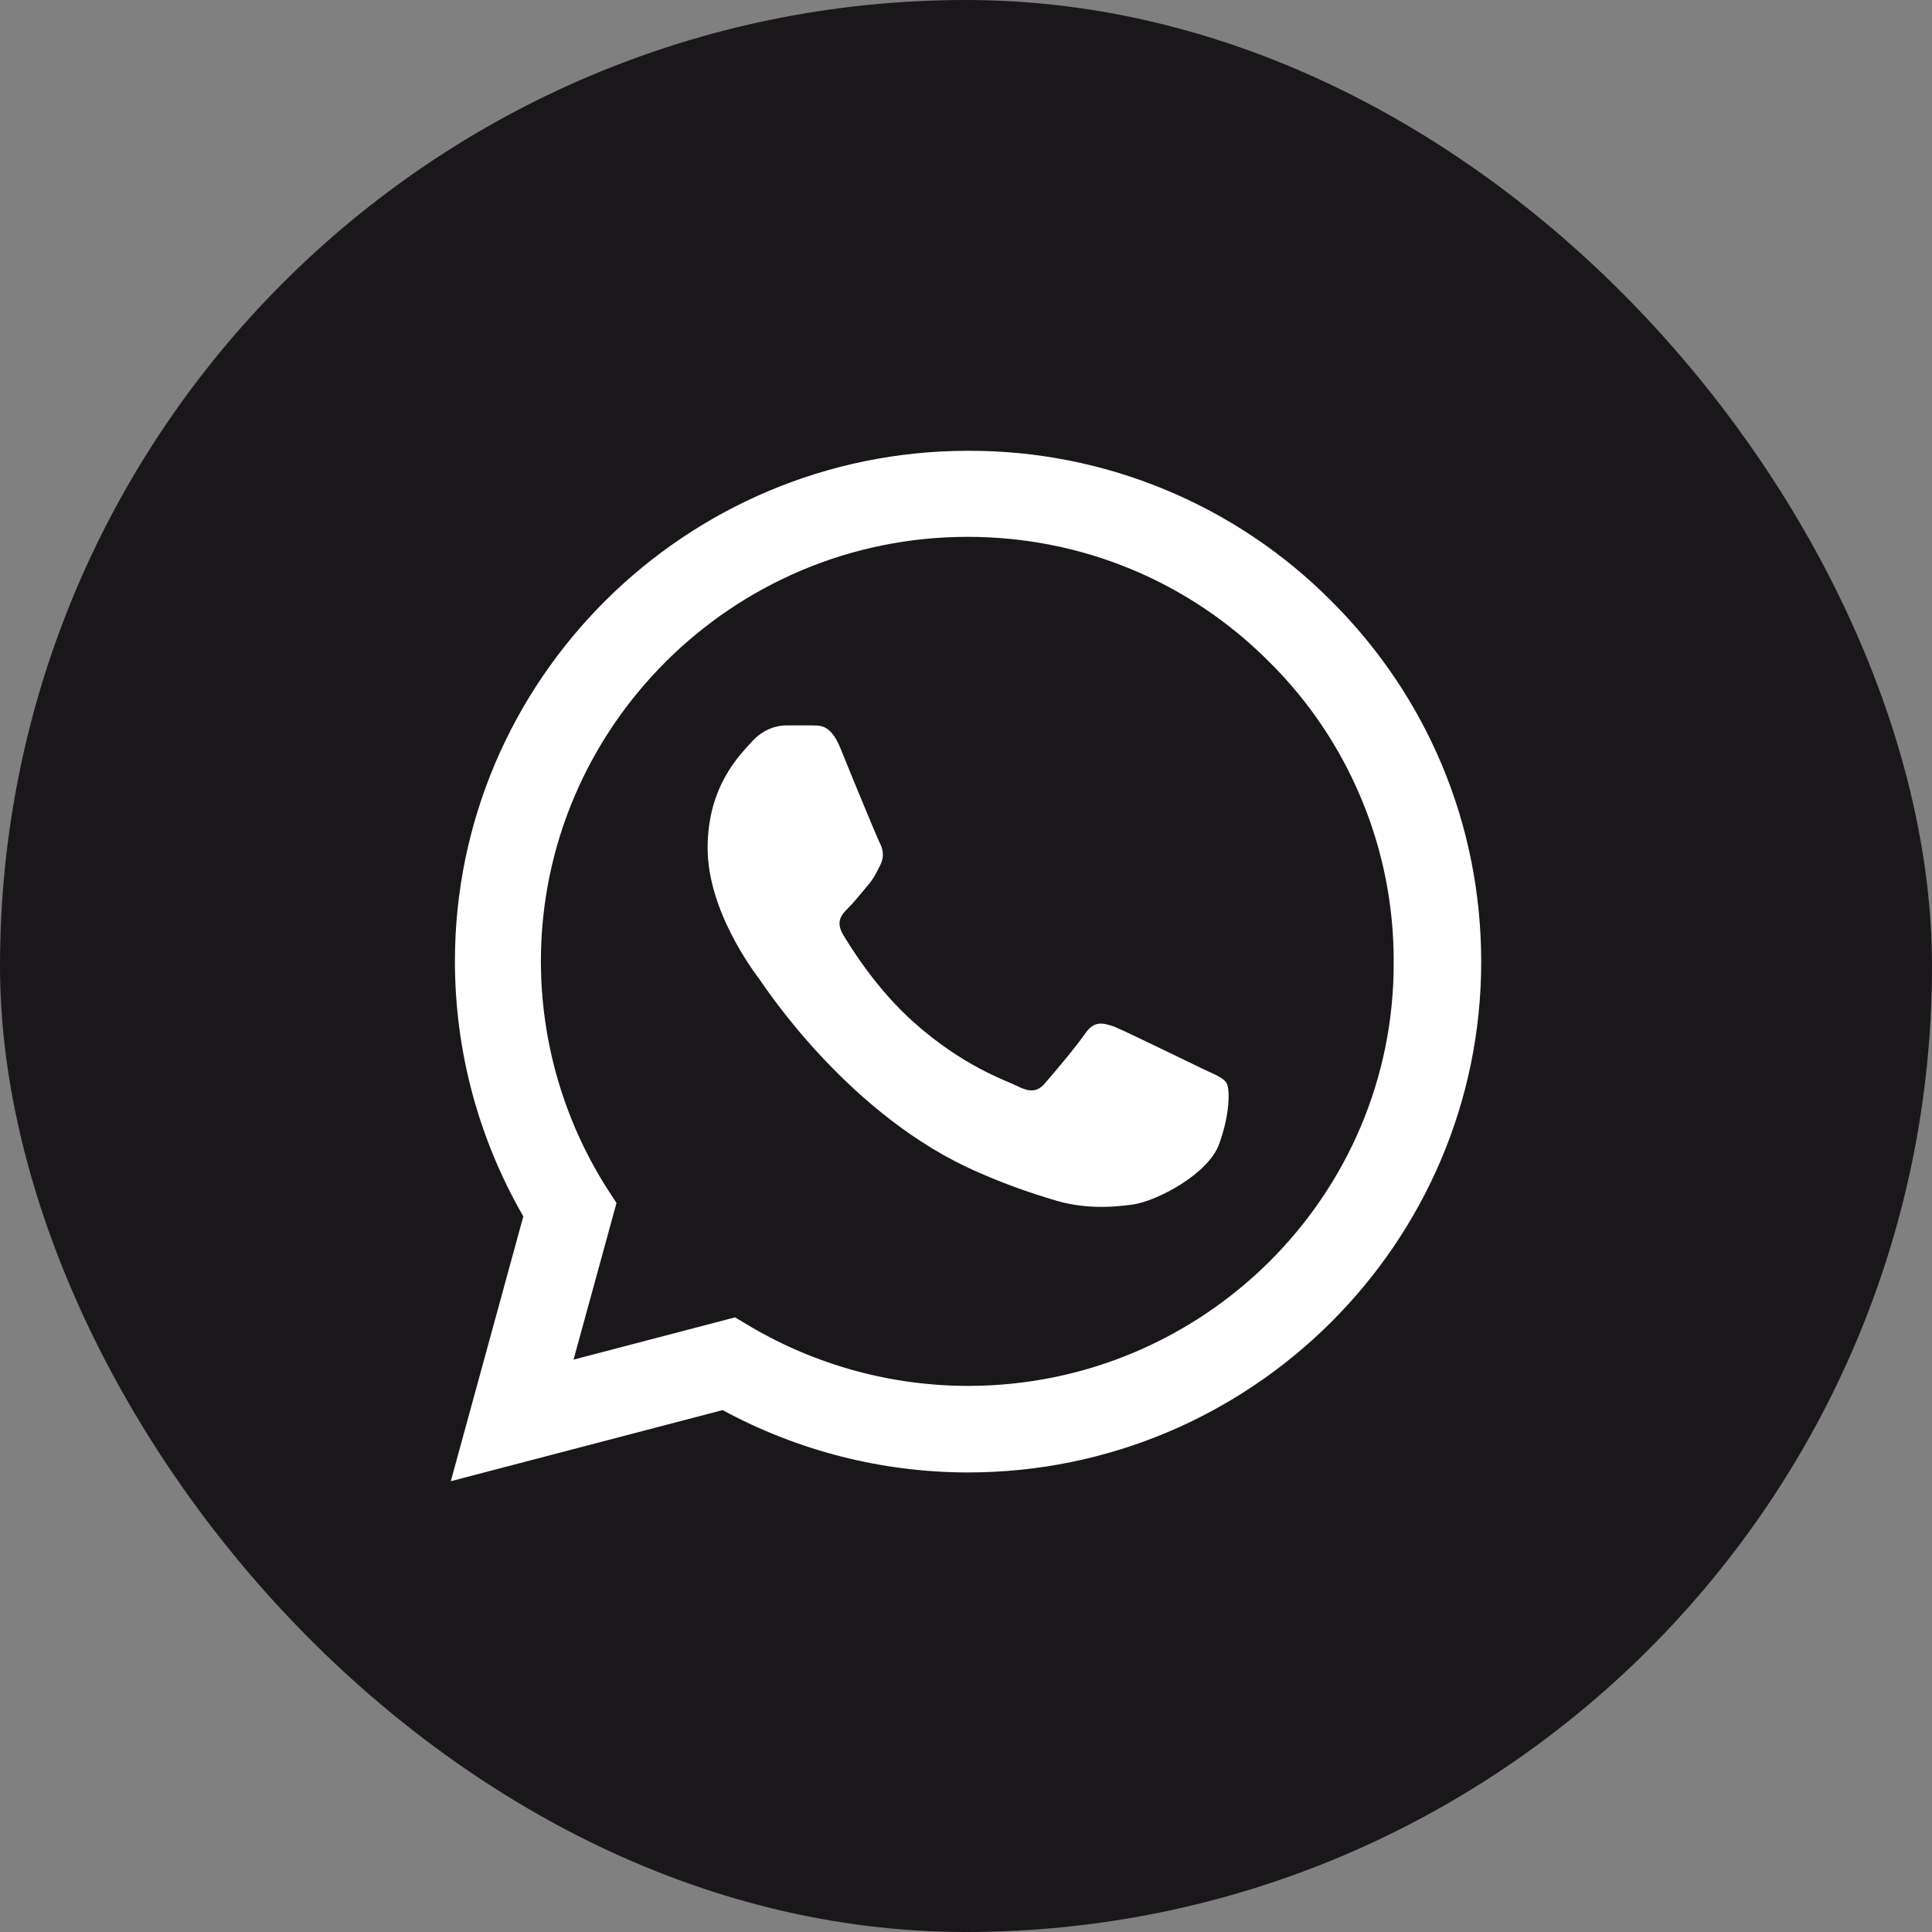 <?xml version="1.0" encoding="UTF-8"?> <svg xmlns="http://www.w3.org/2000/svg" width="30" height="30" viewBox="0 0 30 30" fill="none"><rect x="0" y="0" width="30" height="30" fill="#808080" stroke="none"/> <rect width="30" height="30" rx="15" fill="#1A171B"></rect> <path d="M20.668 9.328C19.931 8.587 19.053 8 18.085 7.6C17.118 7.2 16.08 6.996 15.032 7C10.642 7 7.064 10.56 7.064 14.928C7.064 16.328 7.434 17.688 8.126 18.888L7 23L11.221 21.896C12.387 22.528 13.697 22.864 15.032 22.864C19.422 22.864 23 19.304 23 14.936C23 12.816 22.172 10.824 20.668 9.328ZM15.032 21.52C13.842 21.52 12.676 21.2 11.655 20.6L11.414 20.456L8.906 21.112L9.573 18.68L9.412 18.432C8.751 17.382 8.4 16.167 8.399 14.928C8.399 11.296 11.374 8.336 15.024 8.336C16.793 8.336 18.457 9.024 19.703 10.272C20.321 10.883 20.81 11.61 21.142 12.411C21.475 13.211 21.644 14.07 21.641 14.936C21.657 18.568 18.682 21.52 15.032 21.52ZM18.666 16.592C18.465 16.496 17.484 16.016 17.308 15.944C17.123 15.88 16.994 15.848 16.857 16.04C16.721 16.24 16.343 16.688 16.23 16.816C16.118 16.952 15.997 16.968 15.796 16.864C15.595 16.768 14.952 16.552 14.196 15.88C13.601 15.352 13.207 14.704 13.086 14.504C12.974 14.304 13.07 14.2 13.175 14.096C13.263 14.008 13.376 13.864 13.472 13.752C13.569 13.64 13.609 13.552 13.673 13.424C13.738 13.288 13.706 13.176 13.657 13.08C13.609 12.984 13.207 12.008 13.046 11.608C12.885 11.224 12.717 11.272 12.596 11.264H12.21C12.073 11.264 11.864 11.312 11.679 11.512C11.502 11.712 10.988 12.192 10.988 13.168C10.988 14.144 11.704 15.088 11.8 15.216C11.896 15.352 13.207 17.352 15.201 18.208C15.675 18.416 16.045 18.536 16.335 18.624C16.809 18.776 17.243 18.752 17.589 18.704C17.975 18.648 18.771 18.224 18.932 17.76C19.101 17.296 19.101 16.904 19.044 16.816C18.988 16.728 18.867 16.688 18.666 16.592Z" fill="white"></path> </svg> 